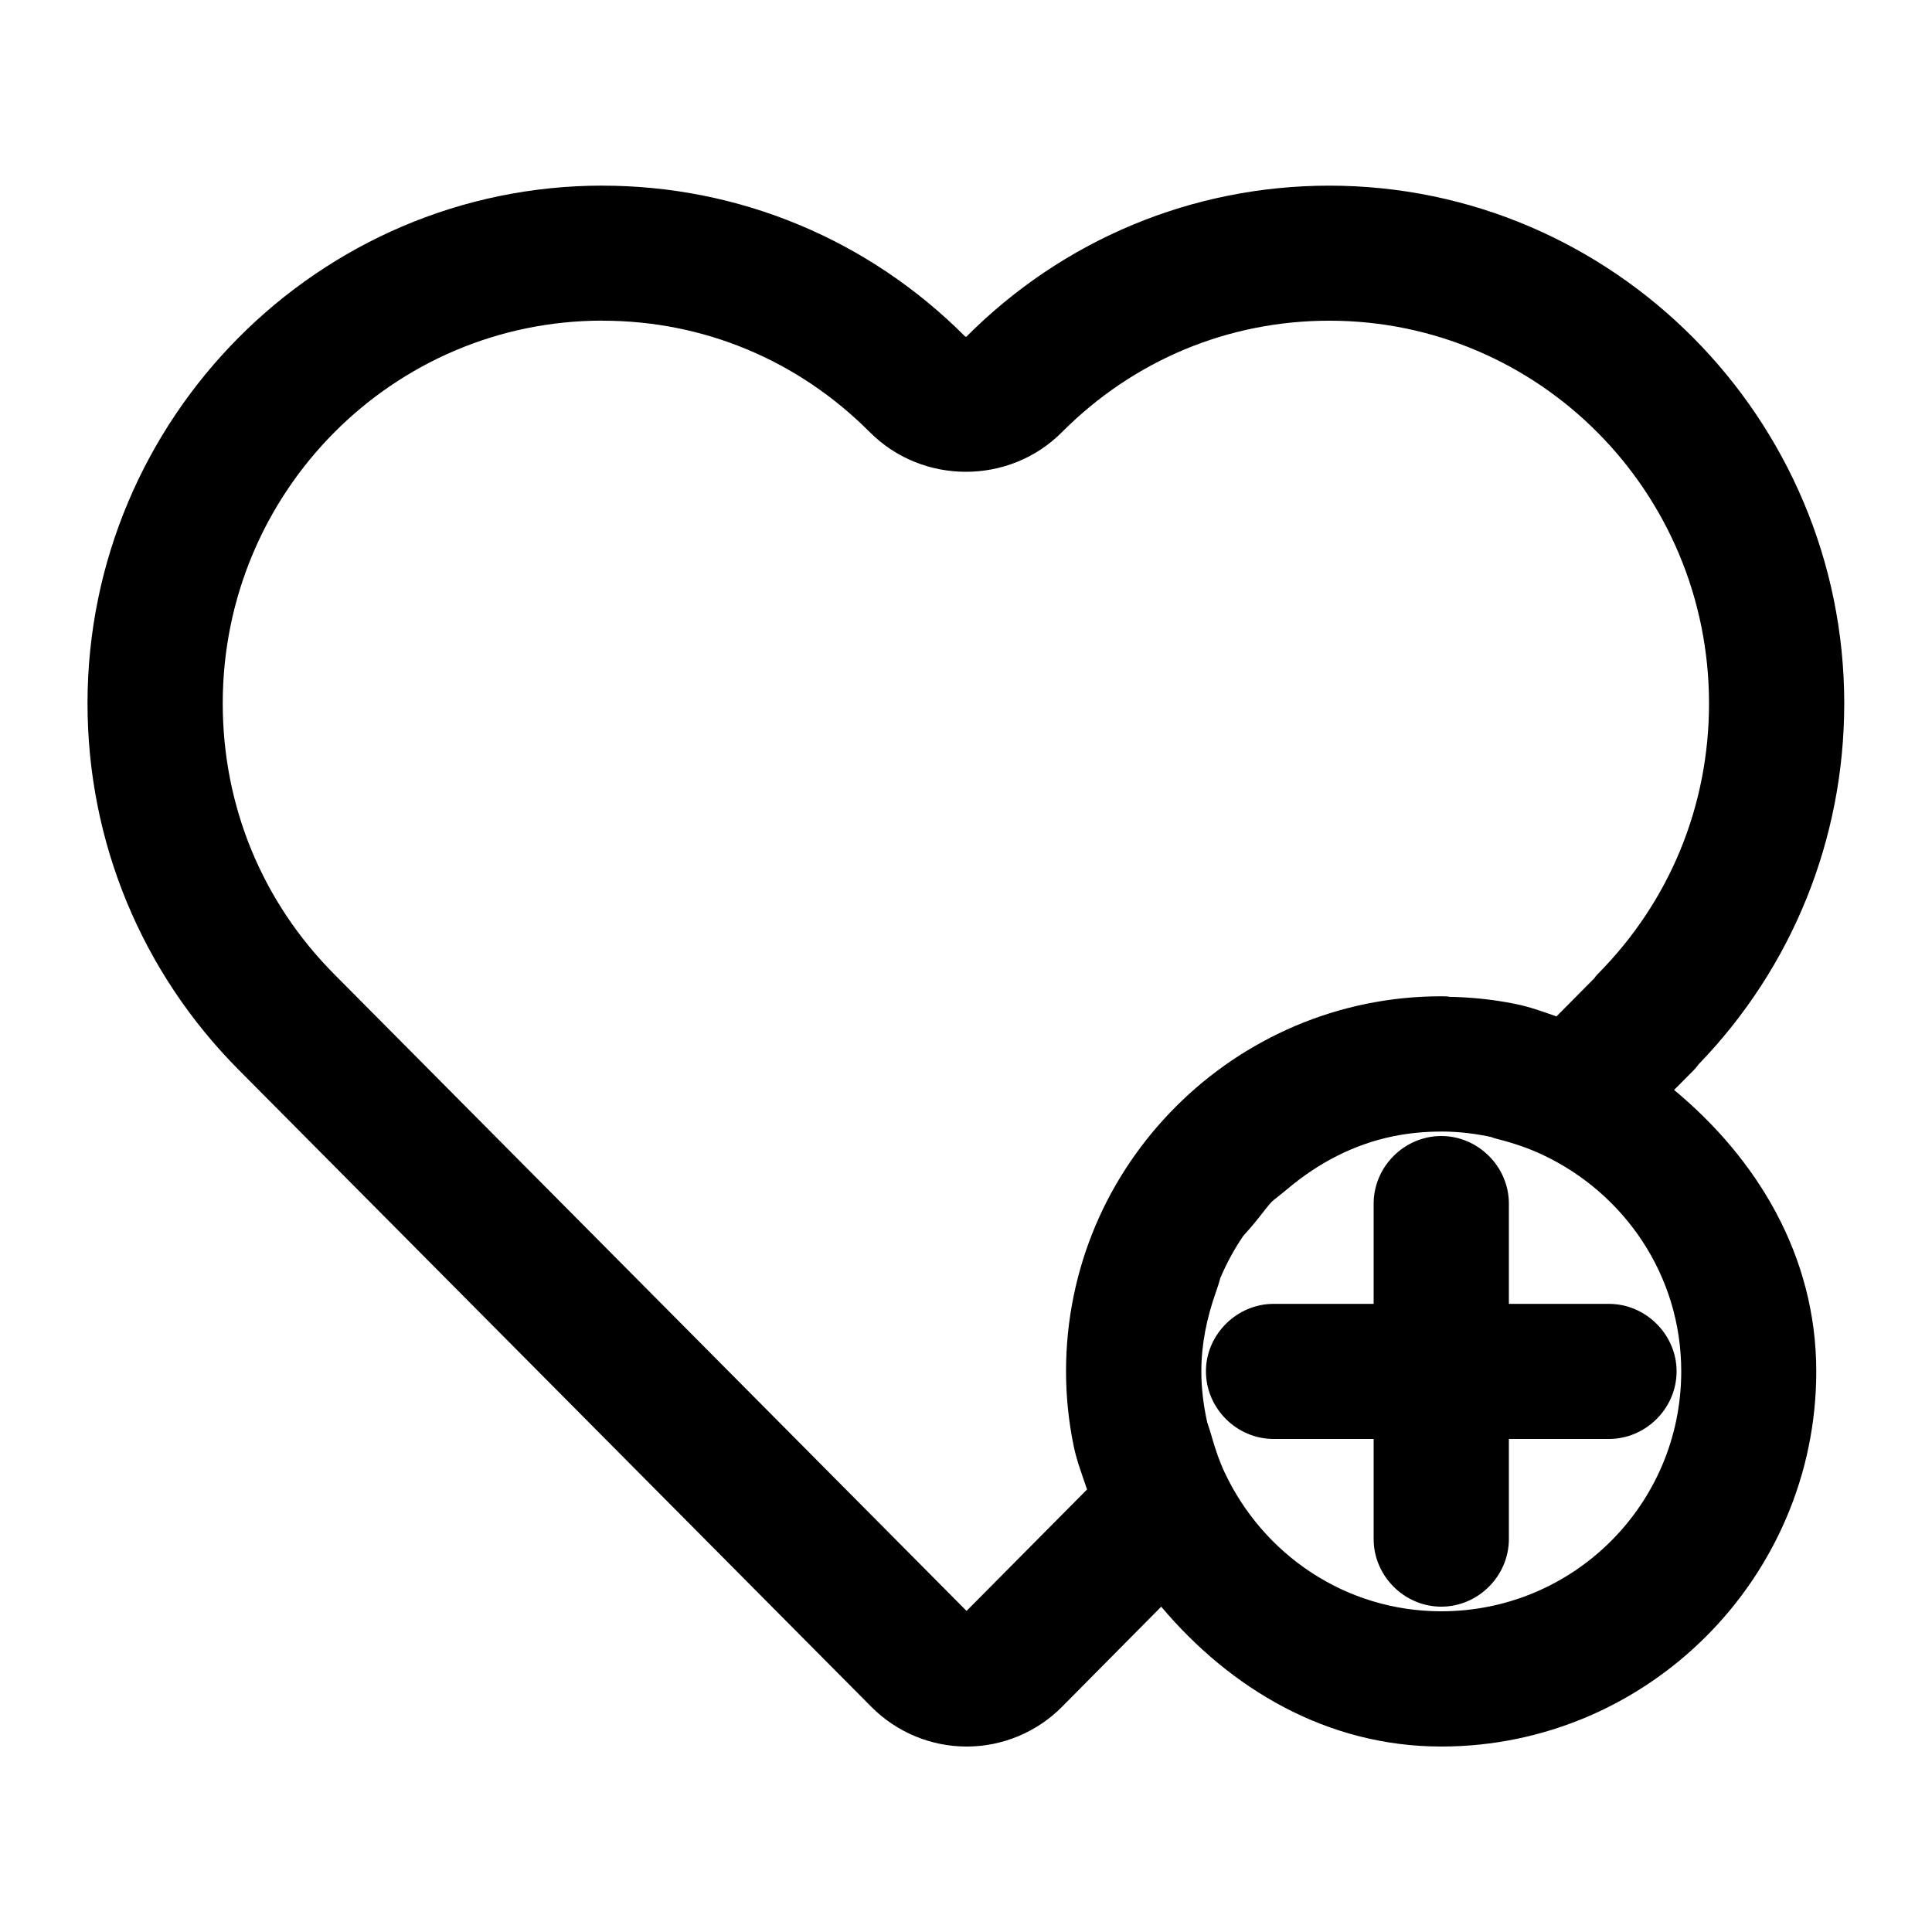 <?xml version="1.0" encoding="UTF-8"?>
<!-- Uploaded to: ICON Repo, www.iconrepo.com, Generator: ICON Repo Mixer Tools -->
<svg fill="#000000" width="800px" height="800px" version="1.1" viewBox="144 144 512 512" xmlns="http://www.w3.org/2000/svg">
 <path d="m303.64 193.19c-75.172 0-136.45 61.684-136.45 137.23 0 36.621 14.336 71.25 40.102 97.133l167.61 168.76c6.668 6.723 15.785 10.539 25.254 10.539h0.039c9.484 0 18.602-3.824 25.254-10.539l26.285-26.527c18.215 21.625 43.801 37.062 74.211 37.062 54.711 0 99.383-44.723 99.383-99.422 0-30.676-15.734-56.387-37.676-74.578l5.367-5.414c0.395-0.402 0.652-0.789 0.984-1.188l0.078-0.125c24.898-25.727 38.66-59.766 38.66-95.691 0-75.539-61.277-137.23-136.45-137.23-36.242 0-70.543 14.266-96.227 40.062 0.062-0.062-0.301-0.094-0.203 0-25.688-25.797-59.984-40.062-96.227-40.062zm0 35.797h0.039c26.781 0.008 51.797 10.438 70.848 29.559 13.941 13.973 36.953 13.988 50.883 0 19.051-19.129 44.121-29.559 70.887-29.559 55.547 0 100.61 45.367 100.61 101.43 0 27.168-10.438 52.5-29.48 71.707l-0.203 0.203c-0.355 0.379-0.473 0.605-0.738 0.945l-10.004 10.086c-3.559-1.234-7.062-2.551-11.156-3.363h-0.039c-5.902-1.188-11.863-1.746-17.75-1.844 1 0.016 0.473-0.125-1.637-0.125-27.348 0-52.223 11.195-70.195 29.148-8.988 8.98-16.312 19.648-21.363 31.566-5.039 11.887-7.832 24.977-7.832 38.66 0 6.707 0.691 13.289 2.008 19.719 0.812 4.023 2.281 7.769 3.566 11.602l-31.938 32.188-167.52-168.68c-19.137-19.23-29.598-44.594-29.598-71.832 0-56.047 45.09-101.41 100.61-101.43zm222.27 214.88c4.621 0 9.219 0.543 13.738 1.559h0.039c-0.805-0.172-0.227 0.078 1.723 0.574 3.969 1.023 7.746 2.32 11.359 4.016 21.664 10.18 36.777 31.922 36.777 57.402 0 35.156-28.434 63.59-63.59 63.59-25.504 0-47.281-15.16-57.441-36.855-1.324-2.824-2.402-5.961-3.402-9.43v-0.039c-0.652-2.289-1.141-3.496-1.188-3.731-1-4.527-1.559-9.047-1.559-13.531 0-7.188 1.441-14.152 3.856-20.996 0.883-2.504 1.188-3.785 1.148-3.691v-0.039c0.016-0.047 0.062-0.078 0.078-0.125 1.582-3.699 3.504-7.289 5.777-10.66v-0.039c0.016-0.023 0.109-0.141 0.125-0.164 0.418-0.574 1.605-1.746 3.449-4.016 2-2.465 3.297-4.281 4.219-5.203 0.598-0.598 2.102-1.66 4.266-3.488 8.094-6.801 17.477-11.73 27.836-13.855 4.094-0.844 8.352-1.266 12.793-1.266zm0.039 1.188c-9.785 0-17.918 8.133-17.918 17.918v26.566h-26.527c-9.715 0-17.918 8.094-17.918 17.879s8.133 17.918 17.918 17.918h26.527v26.527c0 9.785 8.133 17.918 17.918 17.918 9.785 0 17.918-8.133 17.918-17.918v-26.527h26.527c9.785 0 17.918-8.133 17.918-17.918s-8.203-17.879-17.918-17.879h-26.527v-26.566c0-9.785-8.133-17.918-17.918-17.918z"/>
</svg>